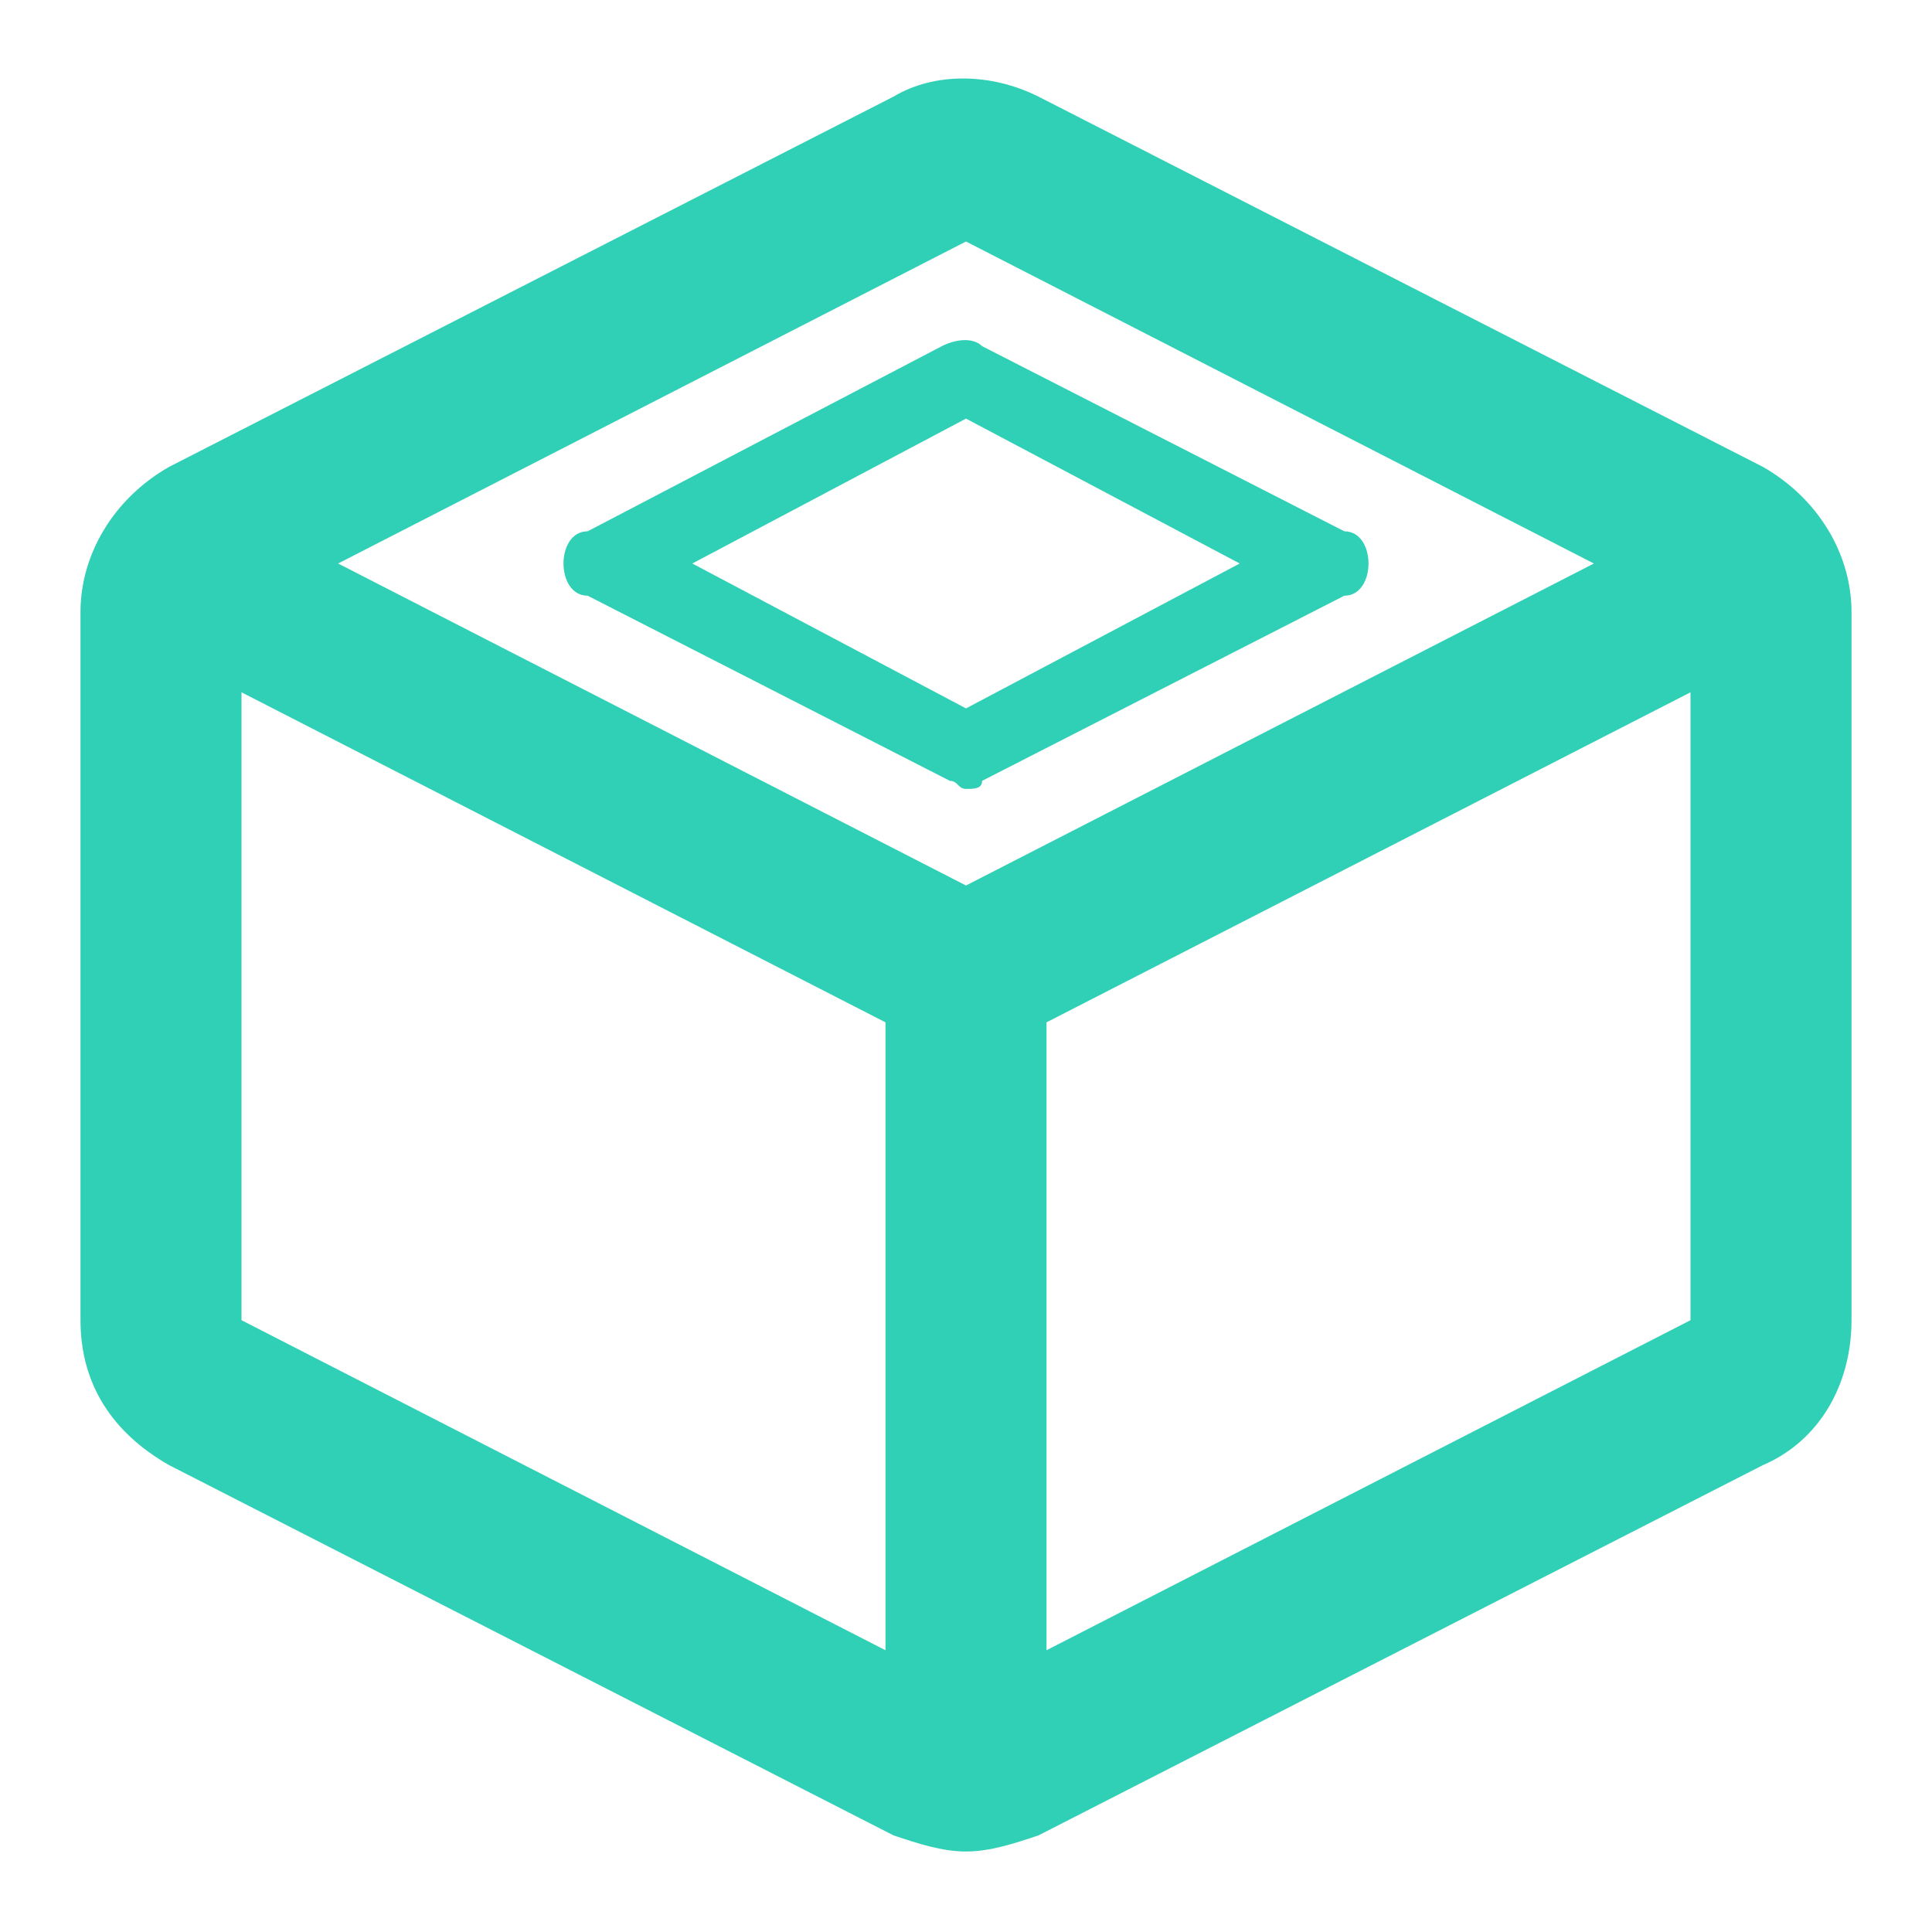 <?xml version="1.0" encoding="utf-8"?>
<!-- Generator: Adobe Illustrator 28.0.0, SVG Export Plug-In . SVG Version: 6.00 Build 0)  -->
<svg version="1.1" id="Layer_1" xmlns="http://www.w3.org/2000/svg" xmlns:xlink="http://www.w3.org/1999/xlink" x="0px" y="0px"
	 viewBox="0 0 24 24" style="enable-background:new 0 0 24 24;" xml:space="preserve">
<style type="text/css">
	.st0{fill:#2fd0b5;}
</style>
<path class="st0" d="M21.9,5.8L21.9,5.8l-9-4.6c-0.6-0.3-1.3-0.3-1.8,0l-9,4.6C1.4,6.2,1,6.9,1,7.6v8.8c0,0.8,0.4,1.4,1.1,1.8l9,4.6
	c0.3,0.1,0.6,0.2,0.9,0.2s0.6-0.1,0.9-0.2l9-4.6c0.7-0.3,1.1-1,1.1-1.8V7.6C23,6.9,22.6,6.2,21.9,5.8L21.9,5.8z M12,3l7.8,4L12,11
	L4.2,7L12,3z M3,8.6l8,4.1v7.8l-8-4.1V8.6z M13,20.5v-7.8l8-4.1v7.8L13,20.5z"/>
<path class="st0" d="M7.3,7.4l4.5,2.3c0.1,0,0.1,0.1,0.2,0.1s0.2,0,0.2-0.1l4.5-2.3C16.9,7.4,17,7.2,17,7s-0.1-0.4-0.3-0.4l-4.5-2.3
	c-0.1-0.1-0.3-0.1-0.5,0L7.3,6.6C7.1,6.6,7,6.8,7,7S7.1,7.4,7.3,7.4z M12,5.2L15.4,7L12,8.8L8.6,7L12,5.2z"/>
</svg>
